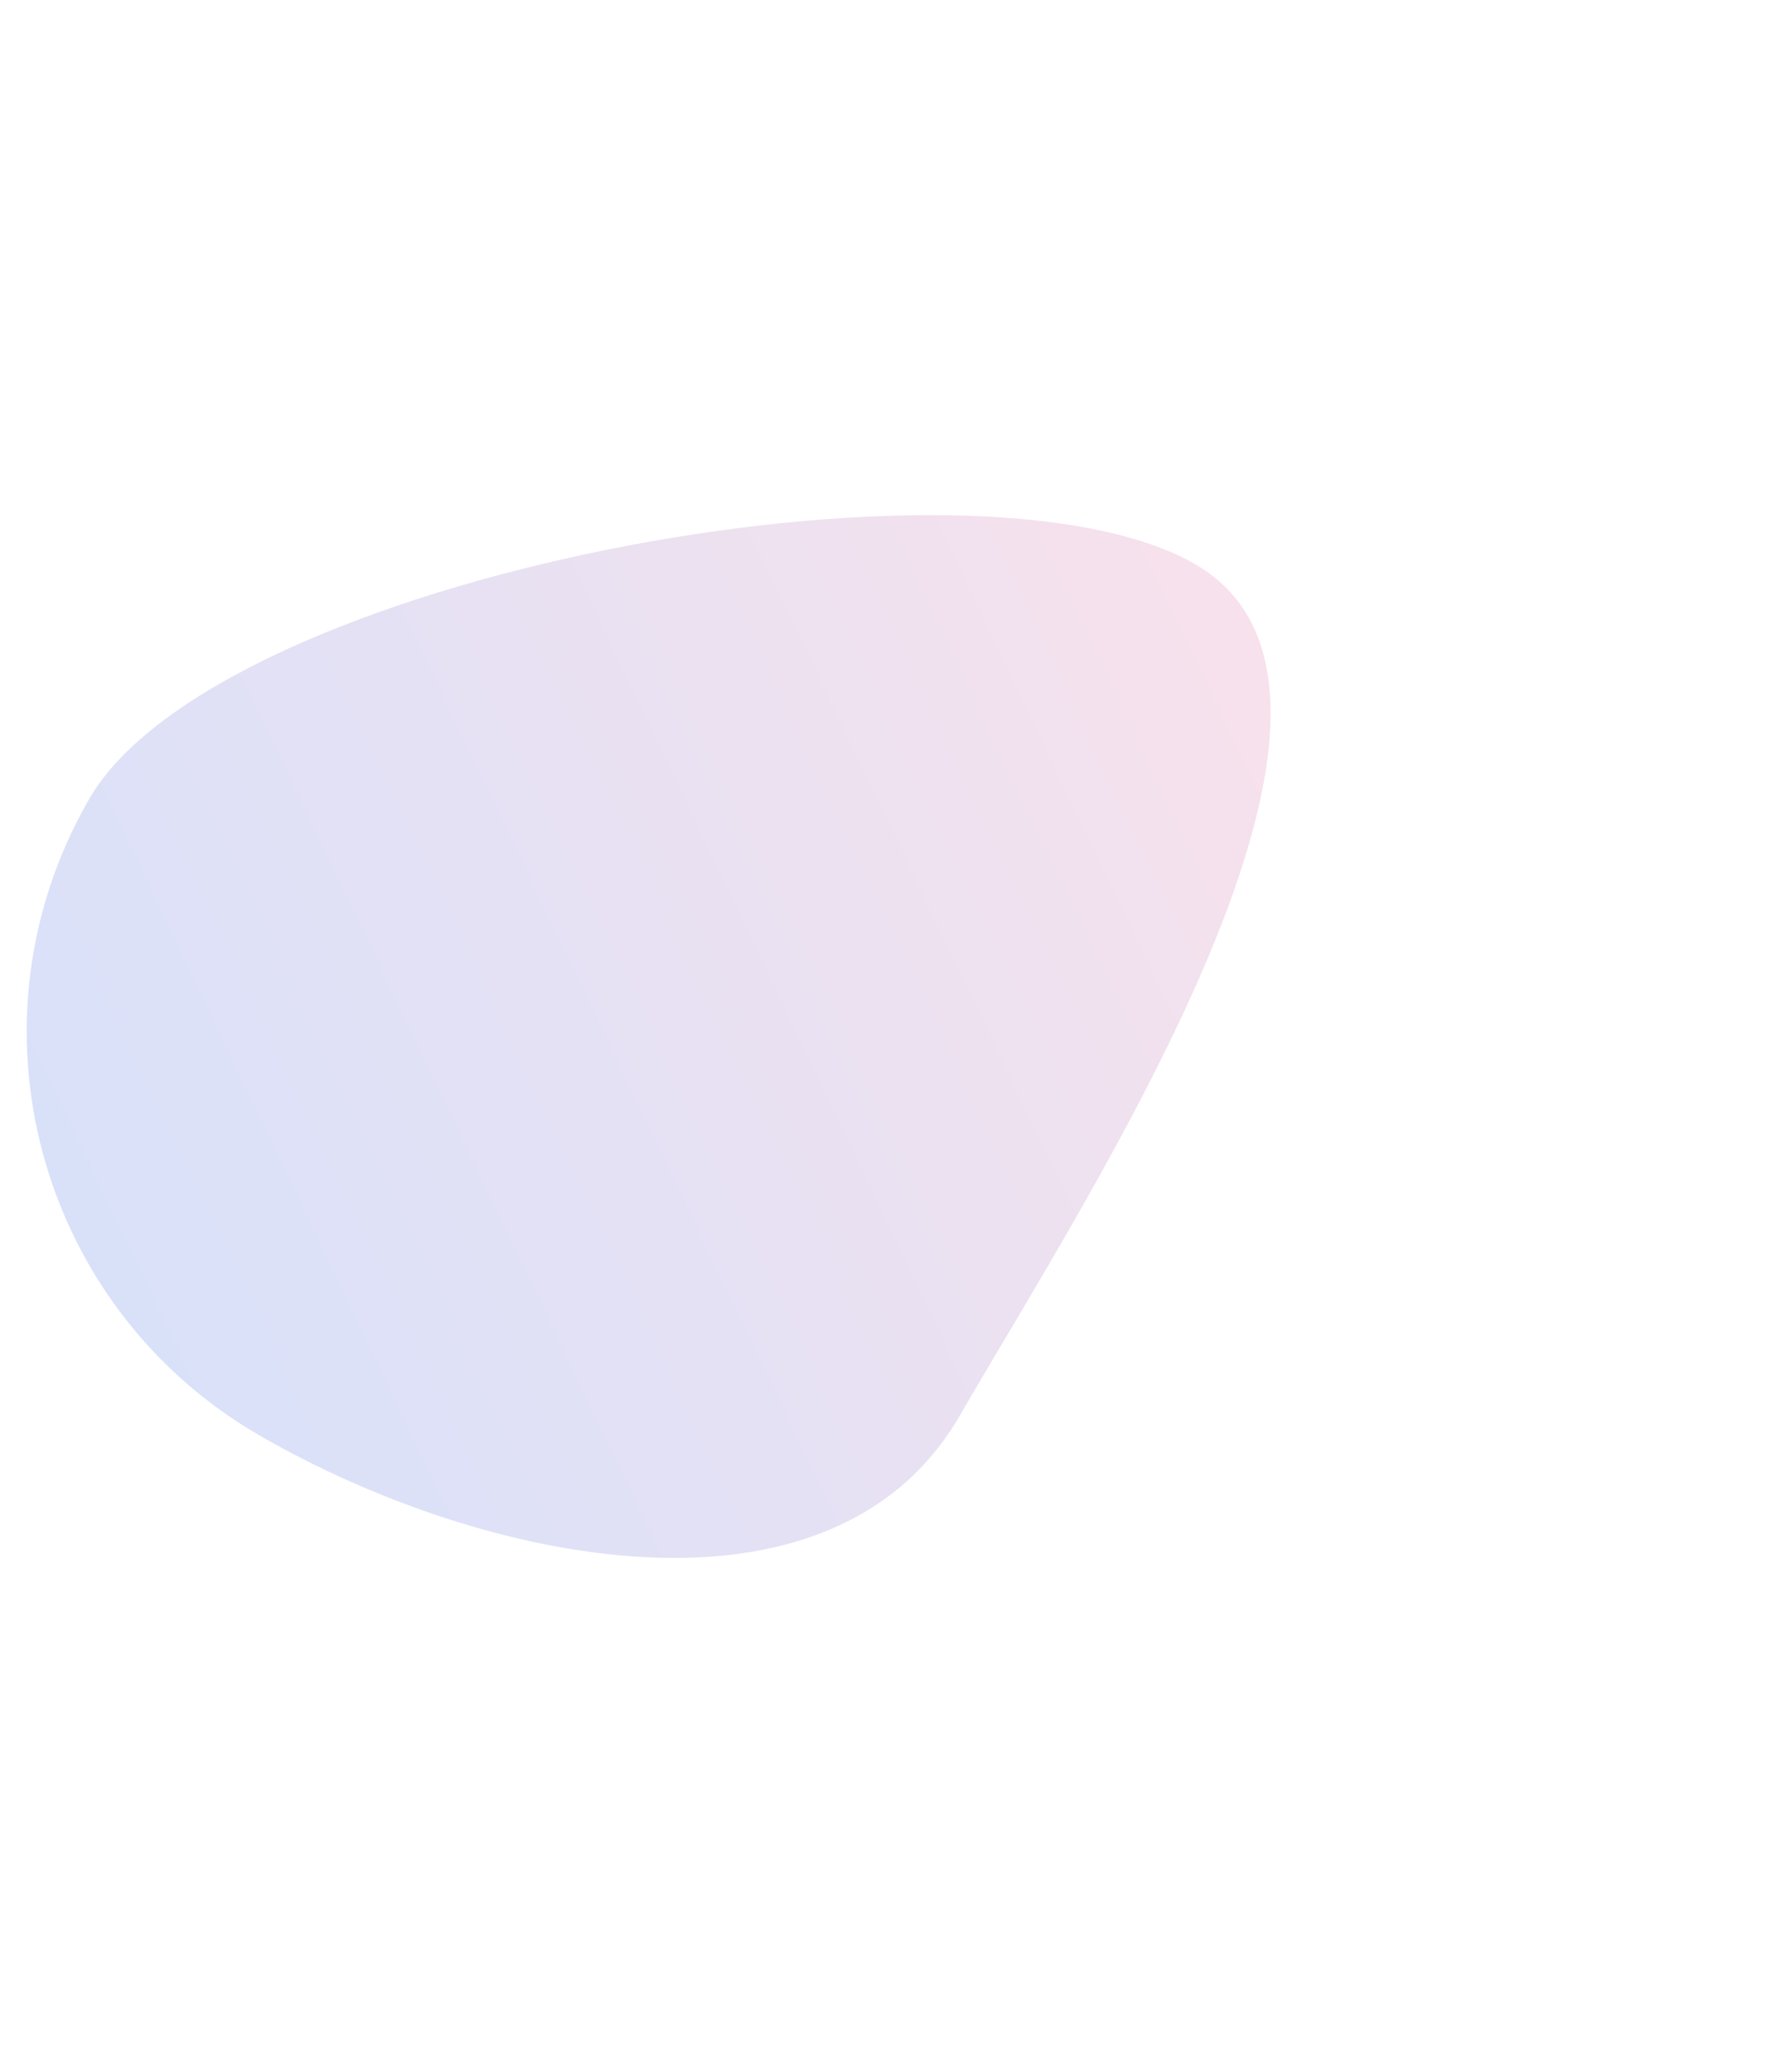 <svg width="696" height="807" viewBox="0 0 696 807" fill="none" xmlns="http://www.w3.org/2000/svg">
<g opacity="0.2" filter="url(#filter0_fn_967_23288)">
<path d="M34.755 311.219C84.877 224.404 378.932 169.638 465.746 219.76C552.561 269.882 424.255 464.428 374.133 551.242C324.01 638.057 188.006 609.287 101.191 559.165C14.377 509.042 -15.368 398.033 34.755 311.219Z" fill="url(#paint0_linear_967_23288)"/>
</g>
<defs>
<filter id="filter0_fn_967_23288" x="-189.593" y="0.654" width="884.729" height="806.193" filterUnits="userSpaceOnUse" color-interpolation-filters="sRGB">
<feFlood flood-opacity="0" result="BackgroundImageFix"/>
<feBlend mode="normal" in="SourceGraphic" in2="BackgroundImageFix" result="shape"/>
<feGaussianBlur stdDeviation="100" result="effect1_foregroundBlur_967_23288"/>
<feTurbulence type="fractalNoise" baseFrequency="2 2" stitchTiles="stitch" numOctaves="3" result="noise" seed="2883" />
<feColorMatrix in="noise" type="luminanceToAlpha" result="alphaNoise" />
<feComponentTransfer in="alphaNoise" result="coloredNoise1">
<feFuncA type="discrete" tableValues="0 0 0 0 0 0 0 0 0 0 0 0 0 0 0 0 0 0 0 0 0 0 0 1 1 1 0 0 0 0 0 0 0 0 0 0 0 0 0 0 0 0 0 0 0 0 0 0 0 0 0 0 0 0 0 0 0 0 0 0 0 0 0 0 0 0 0 0 0 0 0 0 0 0 0 0 0 0 0 0 0 0 0 0 0 0 0 0 0 0 0 0 0 0 0 0 0 0 0 0 "/>
</feComponentTransfer>
<feComposite operator="in" in2="effect1_foregroundBlur_967_23288" in="coloredNoise1" result="noise1Clipped" />
<feFlood flood-color="rgba(0, 0, 0, 0.25)" result="color1Flood" />
<feComposite operator="in" in2="noise1Clipped" in="color1Flood" result="color1" />
<feMerge result="effect2_noise_967_23288">
<feMergeNode in="effect1_foregroundBlur_967_23288" />
<feMergeNode in="color1" />
</feMerge>
</filter>
<linearGradient id="paint0_linear_967_23288" x1="-74.526" y1="487.103" x2="502.254" y2="211.449" gradientUnits="userSpaceOnUse">
<stop stop-color="#2269F0"/>
<stop offset="1" stop-color="#DF6B9B"/>
</linearGradient>
</defs>
</svg>
